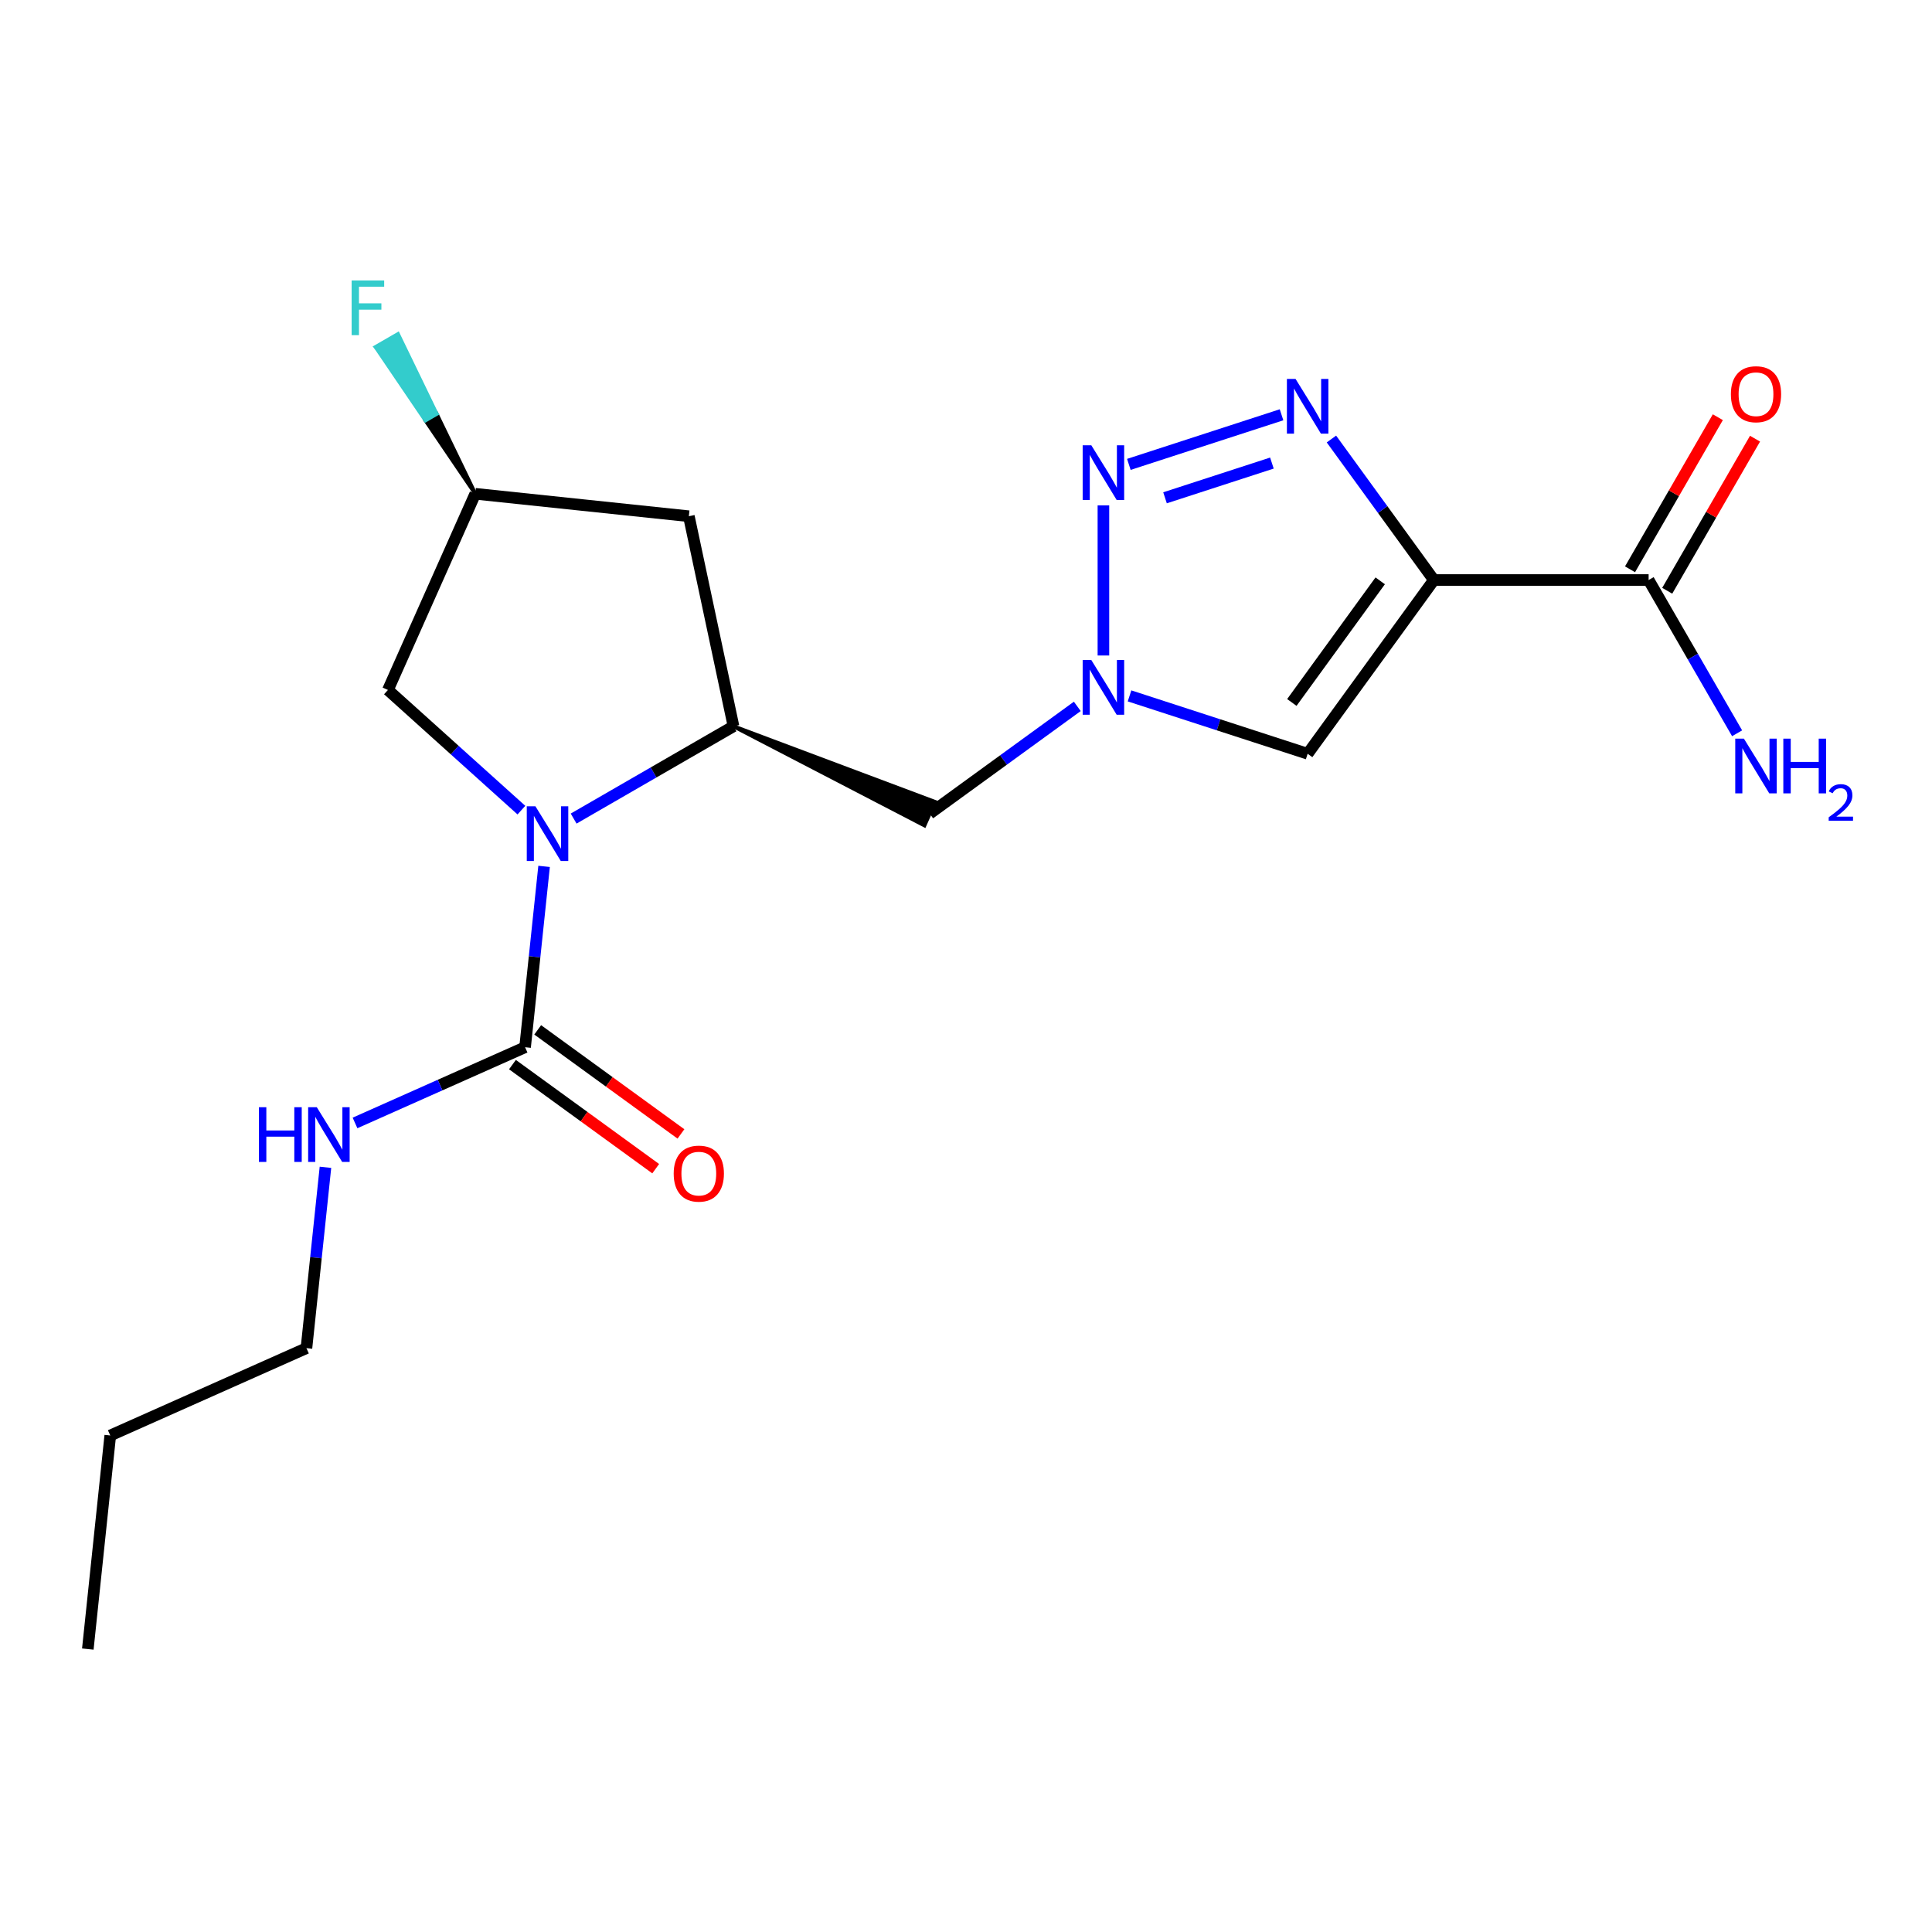 <?xml version='1.0' encoding='iso-8859-1'?>
<svg version='1.1' baseProfile='full'
              xmlns='http://www.w3.org/2000/svg'
                      xmlns:rdkit='http://www.rdkit.org/xml'
                      xmlns:xlink='http://www.w3.org/1999/xlink'
                  xml:space='preserve'
width='1000px' height='1000px' viewBox='0 0 1000 1000'>
<!-- END OF HEADER -->
<rect style='opacity:1.0;fill:#FFFFFF;stroke:none' width='1000' height='1000' x='0' y='0'> </rect>
<path class='bond-1' d='M 742.173,300.223 L 715.66,263.73' style='fill:none;fill-rule:evenodd;stroke:#000000;stroke-width:6px;stroke-linecap:butt;stroke-linejoin:miter;stroke-opacity:1' />
<path class='bond-1' d='M 715.66,263.73 L 689.146,227.237' style='fill:none;fill-rule:evenodd;stroke:#0000FF;stroke-width:6px;stroke-linecap:butt;stroke-linejoin:miter;stroke-opacity:1' />
<path class='bond-4' d='M 742.173,300.223 L 676.839,390.147' style='fill:none;fill-rule:evenodd;stroke:#000000;stroke-width:6px;stroke-linecap:butt;stroke-linejoin:miter;stroke-opacity:1' />
<path class='bond-4' d='M 714.388,300.644 L 668.654,363.592' style='fill:none;fill-rule:evenodd;stroke:#000000;stroke-width:6px;stroke-linecap:butt;stroke-linejoin:miter;stroke-opacity:1' />
<path class='bond-7' d='M 742.173,300.223 L 853.326,300.223' style='fill:none;fill-rule:evenodd;stroke:#000000;stroke-width:6px;stroke-linecap:butt;stroke-linejoin:miter;stroke-opacity:1' />
<path class='bond-0' d='M 296.916,423.695 L 338.287,399.809' style='fill:none;fill-rule:evenodd;stroke:#0000FF;stroke-width:6px;stroke-linecap:butt;stroke-linejoin:miter;stroke-opacity:1' />
<path class='bond-0' d='M 338.287,399.809 L 379.659,375.923' style='fill:none;fill-rule:evenodd;stroke:#000000;stroke-width:6px;stroke-linecap:butt;stroke-linejoin:miter;stroke-opacity:1' />
<path class='bond-6' d='M 281.617,448.439 L 276.698,495.241' style='fill:none;fill-rule:evenodd;stroke:#0000FF;stroke-width:6px;stroke-linecap:butt;stroke-linejoin:miter;stroke-opacity:1' />
<path class='bond-6' d='M 276.698,495.241 L 271.779,542.044' style='fill:none;fill-rule:evenodd;stroke:#000000;stroke-width:6px;stroke-linecap:butt;stroke-linejoin:miter;stroke-opacity:1' />
<path class='bond-10' d='M 269.878,419.327 L 235.336,388.226' style='fill:none;fill-rule:evenodd;stroke:#0000FF;stroke-width:6px;stroke-linecap:butt;stroke-linejoin:miter;stroke-opacity:1' />
<path class='bond-10' d='M 235.336,388.226 L 200.794,357.124' style='fill:none;fill-rule:evenodd;stroke:#000000;stroke-width:6px;stroke-linecap:butt;stroke-linejoin:miter;stroke-opacity:1' />
<path class='bond-2' d='M 663.32,214.69 L 584.29,240.369' style='fill:none;fill-rule:evenodd;stroke:#0000FF;stroke-width:6px;stroke-linecap:butt;stroke-linejoin:miter;stroke-opacity:1' />
<path class='bond-2' d='M 658.336,239.685 L 603.014,257.66' style='fill:none;fill-rule:evenodd;stroke:#0000FF;stroke-width:6px;stroke-linecap:butt;stroke-linejoin:miter;stroke-opacity:1' />
<path class='bond-20' d='M 571.127,261.585 L 571.127,339.284' style='fill:none;fill-rule:evenodd;stroke:#0000FF;stroke-width:6px;stroke-linecap:butt;stroke-linejoin:miter;stroke-opacity:1' />
<path class='bond-3' d='M 584.645,360.192 L 630.742,375.169' style='fill:none;fill-rule:evenodd;stroke:#0000FF;stroke-width:6px;stroke-linecap:butt;stroke-linejoin:miter;stroke-opacity:1' />
<path class='bond-3' d='M 630.742,375.169 L 676.839,390.147' style='fill:none;fill-rule:evenodd;stroke:#000000;stroke-width:6px;stroke-linecap:butt;stroke-linejoin:miter;stroke-opacity:1' />
<path class='bond-8' d='M 557.608,365.621 L 519.405,393.377' style='fill:none;fill-rule:evenodd;stroke:#0000FF;stroke-width:6px;stroke-linecap:butt;stroke-linejoin:miter;stroke-opacity:1' />
<path class='bond-8' d='M 519.405,393.377 L 481.202,421.133' style='fill:none;fill-rule:evenodd;stroke:#000000;stroke-width:6px;stroke-linecap:butt;stroke-linejoin:miter;stroke-opacity:1' />
<path class='bond-5' d='M 379.659,375.923 L 478.489,427.226 L 483.914,415.041 Z' style='fill:#000000;fill-rule:evenodd;fill-opacity:1;stroke:#000000;stroke-width:2px;stroke-linecap:butt;stroke-linejoin:miter;stroke-opacity:1;' />
<path class='bond-9' d='M 379.659,375.923 L 356.548,267.199' style='fill:none;fill-rule:evenodd;stroke:#000000;stroke-width:6px;stroke-linecap:butt;stroke-linejoin:miter;stroke-opacity:1' />
<path class='bond-11' d='M 265.245,551.036 L 302.318,577.971' style='fill:none;fill-rule:evenodd;stroke:#000000;stroke-width:6px;stroke-linecap:butt;stroke-linejoin:miter;stroke-opacity:1' />
<path class='bond-11' d='M 302.318,577.971 L 339.391,604.906' style='fill:none;fill-rule:evenodd;stroke:#FF0000;stroke-width:6px;stroke-linecap:butt;stroke-linejoin:miter;stroke-opacity:1' />
<path class='bond-11' d='M 278.312,533.051 L 315.385,559.986' style='fill:none;fill-rule:evenodd;stroke:#000000;stroke-width:6px;stroke-linecap:butt;stroke-linejoin:miter;stroke-opacity:1' />
<path class='bond-11' d='M 315.385,559.986 L 352.458,586.921' style='fill:none;fill-rule:evenodd;stroke:#FF0000;stroke-width:6px;stroke-linecap:butt;stroke-linejoin:miter;stroke-opacity:1' />
<path class='bond-14' d='M 271.779,542.044 L 227.766,561.639' style='fill:none;fill-rule:evenodd;stroke:#000000;stroke-width:6px;stroke-linecap:butt;stroke-linejoin:miter;stroke-opacity:1' />
<path class='bond-14' d='M 227.766,561.639 L 183.754,581.235' style='fill:none;fill-rule:evenodd;stroke:#0000FF;stroke-width:6px;stroke-linecap:butt;stroke-linejoin:miter;stroke-opacity:1' />
<path class='bond-13' d='M 862.953,305.78 L 885.678,266.419' style='fill:none;fill-rule:evenodd;stroke:#000000;stroke-width:6px;stroke-linecap:butt;stroke-linejoin:miter;stroke-opacity:1' />
<path class='bond-13' d='M 885.678,266.419 L 908.403,227.058' style='fill:none;fill-rule:evenodd;stroke:#FF0000;stroke-width:6px;stroke-linecap:butt;stroke-linejoin:miter;stroke-opacity:1' />
<path class='bond-13' d='M 843.7,294.665 L 866.426,255.304' style='fill:none;fill-rule:evenodd;stroke:#000000;stroke-width:6px;stroke-linecap:butt;stroke-linejoin:miter;stroke-opacity:1' />
<path class='bond-13' d='M 866.426,255.304 L 889.151,215.942' style='fill:none;fill-rule:evenodd;stroke:#FF0000;stroke-width:6px;stroke-linecap:butt;stroke-linejoin:miter;stroke-opacity:1' />
<path class='bond-15' d='M 853.326,300.223 L 876.225,339.884' style='fill:none;fill-rule:evenodd;stroke:#000000;stroke-width:6px;stroke-linecap:butt;stroke-linejoin:miter;stroke-opacity:1' />
<path class='bond-15' d='M 876.225,339.884 L 899.123,379.545' style='fill:none;fill-rule:evenodd;stroke:#0000FF;stroke-width:6px;stroke-linecap:butt;stroke-linejoin:miter;stroke-opacity:1' />
<path class='bond-12' d='M 356.548,267.199 L 246.004,255.58' style='fill:none;fill-rule:evenodd;stroke:#000000;stroke-width:6px;stroke-linecap:butt;stroke-linejoin:miter;stroke-opacity:1' />
<path class='bond-21' d='M 200.794,357.124 L 246.004,255.58' style='fill:none;fill-rule:evenodd;stroke:#000000;stroke-width:6px;stroke-linecap:butt;stroke-linejoin:miter;stroke-opacity:1' />
<path class='bond-16' d='M 246.004,255.58 L 225.994,214.252 L 220.218,217.587 Z' style='fill:#000000;fill-rule:evenodd;fill-opacity:1;stroke:#000000;stroke-width:2px;stroke-linecap:butt;stroke-linejoin:miter;stroke-opacity:1;' />
<path class='bond-16' d='M 225.994,214.252 L 194.432,179.593 L 205.983,172.923 Z' style='fill:#33CCCC;fill-rule:evenodd;fill-opacity:1;stroke:#33CCCC;stroke-width:2px;stroke-linecap:butt;stroke-linejoin:miter;stroke-opacity:1;' />
<path class='bond-16' d='M 225.994,214.252 L 220.218,217.587 L 194.432,179.593 Z' style='fill:#33CCCC;fill-rule:evenodd;fill-opacity:1;stroke:#33CCCC;stroke-width:2px;stroke-linecap:butt;stroke-linejoin:miter;stroke-opacity:1;' />
<path class='bond-17' d='M 168.455,604.193 L 163.536,650.995' style='fill:none;fill-rule:evenodd;stroke:#0000FF;stroke-width:6px;stroke-linecap:butt;stroke-linejoin:miter;stroke-opacity:1' />
<path class='bond-17' d='M 163.536,650.995 L 158.617,697.798' style='fill:none;fill-rule:evenodd;stroke:#000000;stroke-width:6px;stroke-linecap:butt;stroke-linejoin:miter;stroke-opacity:1' />
<path class='bond-18' d='M 158.617,697.798 L 57.073,743.008' style='fill:none;fill-rule:evenodd;stroke:#000000;stroke-width:6px;stroke-linecap:butt;stroke-linejoin:miter;stroke-opacity:1' />
<path class='bond-19' d='M 57.073,743.008 L 45.455,853.552' style='fill:none;fill-rule:evenodd;stroke:#000000;stroke-width:6px;stroke-linecap:butt;stroke-linejoin:miter;stroke-opacity:1' />
<path  class='atom-1' d='M 277.137 417.34
L 286.417 432.34
Q 287.337 433.82, 288.817 436.5
Q 290.297 439.18, 290.377 439.34
L 290.377 417.34
L 294.137 417.34
L 294.137 445.66
L 290.257 445.66
L 280.297 429.26
Q 279.137 427.34, 277.897 425.14
Q 276.697 422.94, 276.337 422.26
L 276.337 445.66
L 272.657 445.66
L 272.657 417.34
L 277.137 417.34
' fill='#0000FF'/>
<path  class='atom-2' d='M 670.579 196.138
L 679.859 211.138
Q 680.779 212.618, 682.259 215.298
Q 683.739 217.978, 683.819 218.138
L 683.819 196.138
L 687.579 196.138
L 687.579 224.458
L 683.699 224.458
L 673.739 208.058
Q 672.579 206.138, 671.339 203.938
Q 670.139 201.738, 669.779 201.058
L 669.779 224.458
L 666.099 224.458
L 666.099 196.138
L 670.579 196.138
' fill='#0000FF'/>
<path  class='atom-3' d='M 564.867 230.486
L 574.147 245.486
Q 575.067 246.966, 576.547 249.646
Q 578.027 252.326, 578.107 252.486
L 578.107 230.486
L 581.867 230.486
L 581.867 258.806
L 577.987 258.806
L 568.027 242.406
Q 566.867 240.486, 565.627 238.286
Q 564.427 236.086, 564.067 235.406
L 564.067 258.806
L 560.387 258.806
L 560.387 230.486
L 564.867 230.486
' fill='#0000FF'/>
<path  class='atom-4' d='M 564.867 341.639
L 574.147 356.639
Q 575.067 358.119, 576.547 360.799
Q 578.027 363.479, 578.107 363.639
L 578.107 341.639
L 581.867 341.639
L 581.867 369.959
L 577.987 369.959
L 568.027 353.559
Q 566.867 351.639, 565.627 349.439
Q 564.427 347.239, 564.067 346.559
L 564.067 369.959
L 560.387 369.959
L 560.387 341.639
L 564.867 341.639
' fill='#0000FF'/>
<path  class='atom-12' d='M 348.703 607.458
Q 348.703 600.658, 352.063 596.858
Q 355.423 593.058, 361.703 593.058
Q 367.983 593.058, 371.343 596.858
Q 374.703 600.658, 374.703 607.458
Q 374.703 614.338, 371.303 618.258
Q 367.903 622.138, 361.703 622.138
Q 355.463 622.138, 352.063 618.258
Q 348.703 614.378, 348.703 607.458
M 361.703 618.938
Q 366.023 618.938, 368.343 616.058
Q 370.703 613.138, 370.703 607.458
Q 370.703 601.898, 368.343 599.098
Q 366.023 596.258, 361.703 596.258
Q 357.383 596.258, 355.023 599.058
Q 352.703 601.858, 352.703 607.458
Q 352.703 613.178, 355.023 616.058
Q 357.383 618.938, 361.703 618.938
' fill='#FF0000'/>
<path  class='atom-14' d='M 895.903 204.041
Q 895.903 197.241, 899.263 193.441
Q 902.623 189.641, 908.903 189.641
Q 915.183 189.641, 918.543 193.441
Q 921.903 197.241, 921.903 204.041
Q 921.903 210.921, 918.503 214.841
Q 915.103 218.721, 908.903 218.721
Q 902.663 218.721, 899.263 214.841
Q 895.903 210.961, 895.903 204.041
M 908.903 215.521
Q 913.223 215.521, 915.543 212.641
Q 917.903 209.721, 917.903 204.041
Q 917.903 198.481, 915.543 195.681
Q 913.223 192.841, 908.903 192.841
Q 904.583 192.841, 902.223 195.641
Q 899.903 198.441, 899.903 204.041
Q 899.903 209.761, 902.223 212.641
Q 904.583 215.521, 908.903 215.521
' fill='#FF0000'/>
<path  class='atom-15' d='M 134.015 573.094
L 137.855 573.094
L 137.855 585.134
L 152.335 585.134
L 152.335 573.094
L 156.175 573.094
L 156.175 601.414
L 152.335 601.414
L 152.335 588.334
L 137.855 588.334
L 137.855 601.414
L 134.015 601.414
L 134.015 573.094
' fill='#0000FF'/>
<path  class='atom-15' d='M 163.975 573.094
L 173.255 588.094
Q 174.175 589.574, 175.655 592.254
Q 177.135 594.934, 177.215 595.094
L 177.215 573.094
L 180.975 573.094
L 180.975 601.414
L 177.095 601.414
L 167.135 585.014
Q 165.975 583.094, 164.735 580.894
Q 163.535 578.694, 163.175 578.014
L 163.175 601.414
L 159.495 601.414
L 159.495 573.094
L 163.975 573.094
' fill='#0000FF'/>
<path  class='atom-16' d='M 902.643 382.324
L 911.923 397.324
Q 912.843 398.804, 914.323 401.484
Q 915.803 404.164, 915.883 404.324
L 915.883 382.324
L 919.643 382.324
L 919.643 410.644
L 915.763 410.644
L 905.803 394.244
Q 904.643 392.324, 903.403 390.124
Q 902.203 387.924, 901.843 387.244
L 901.843 410.644
L 898.163 410.644
L 898.163 382.324
L 902.643 382.324
' fill='#0000FF'/>
<path  class='atom-16' d='M 923.043 382.324
L 926.883 382.324
L 926.883 394.364
L 941.363 394.364
L 941.363 382.324
L 945.203 382.324
L 945.203 410.644
L 941.363 410.644
L 941.363 397.564
L 926.883 397.564
L 926.883 410.644
L 923.043 410.644
L 923.043 382.324
' fill='#0000FF'/>
<path  class='atom-16' d='M 946.576 409.65
Q 947.262 407.882, 948.899 406.905
Q 950.536 405.902, 952.806 405.902
Q 955.631 405.902, 957.215 407.433
Q 958.799 408.964, 958.799 411.683
Q 958.799 414.455, 956.74 417.042
Q 954.707 419.63, 950.483 422.692
L 959.116 422.692
L 959.116 424.804
L 946.523 424.804
L 946.523 423.035
Q 950.008 420.554, 952.067 418.706
Q 954.153 416.858, 955.156 415.194
Q 956.159 413.531, 956.159 411.815
Q 956.159 410.02, 955.261 409.017
Q 954.364 408.014, 952.806 408.014
Q 951.301 408.014, 950.298 408.621
Q 949.295 409.228, 948.582 410.574
L 946.576 409.65
' fill='#0000FF'/>
<path  class='atom-17' d='M 182.008 145.159
L 198.848 145.159
L 198.848 148.399
L 185.808 148.399
L 185.808 156.999
L 197.408 156.999
L 197.408 160.279
L 185.808 160.279
L 185.808 173.479
L 182.008 173.479
L 182.008 145.159
' fill='#33CCCC'/>
</svg>
